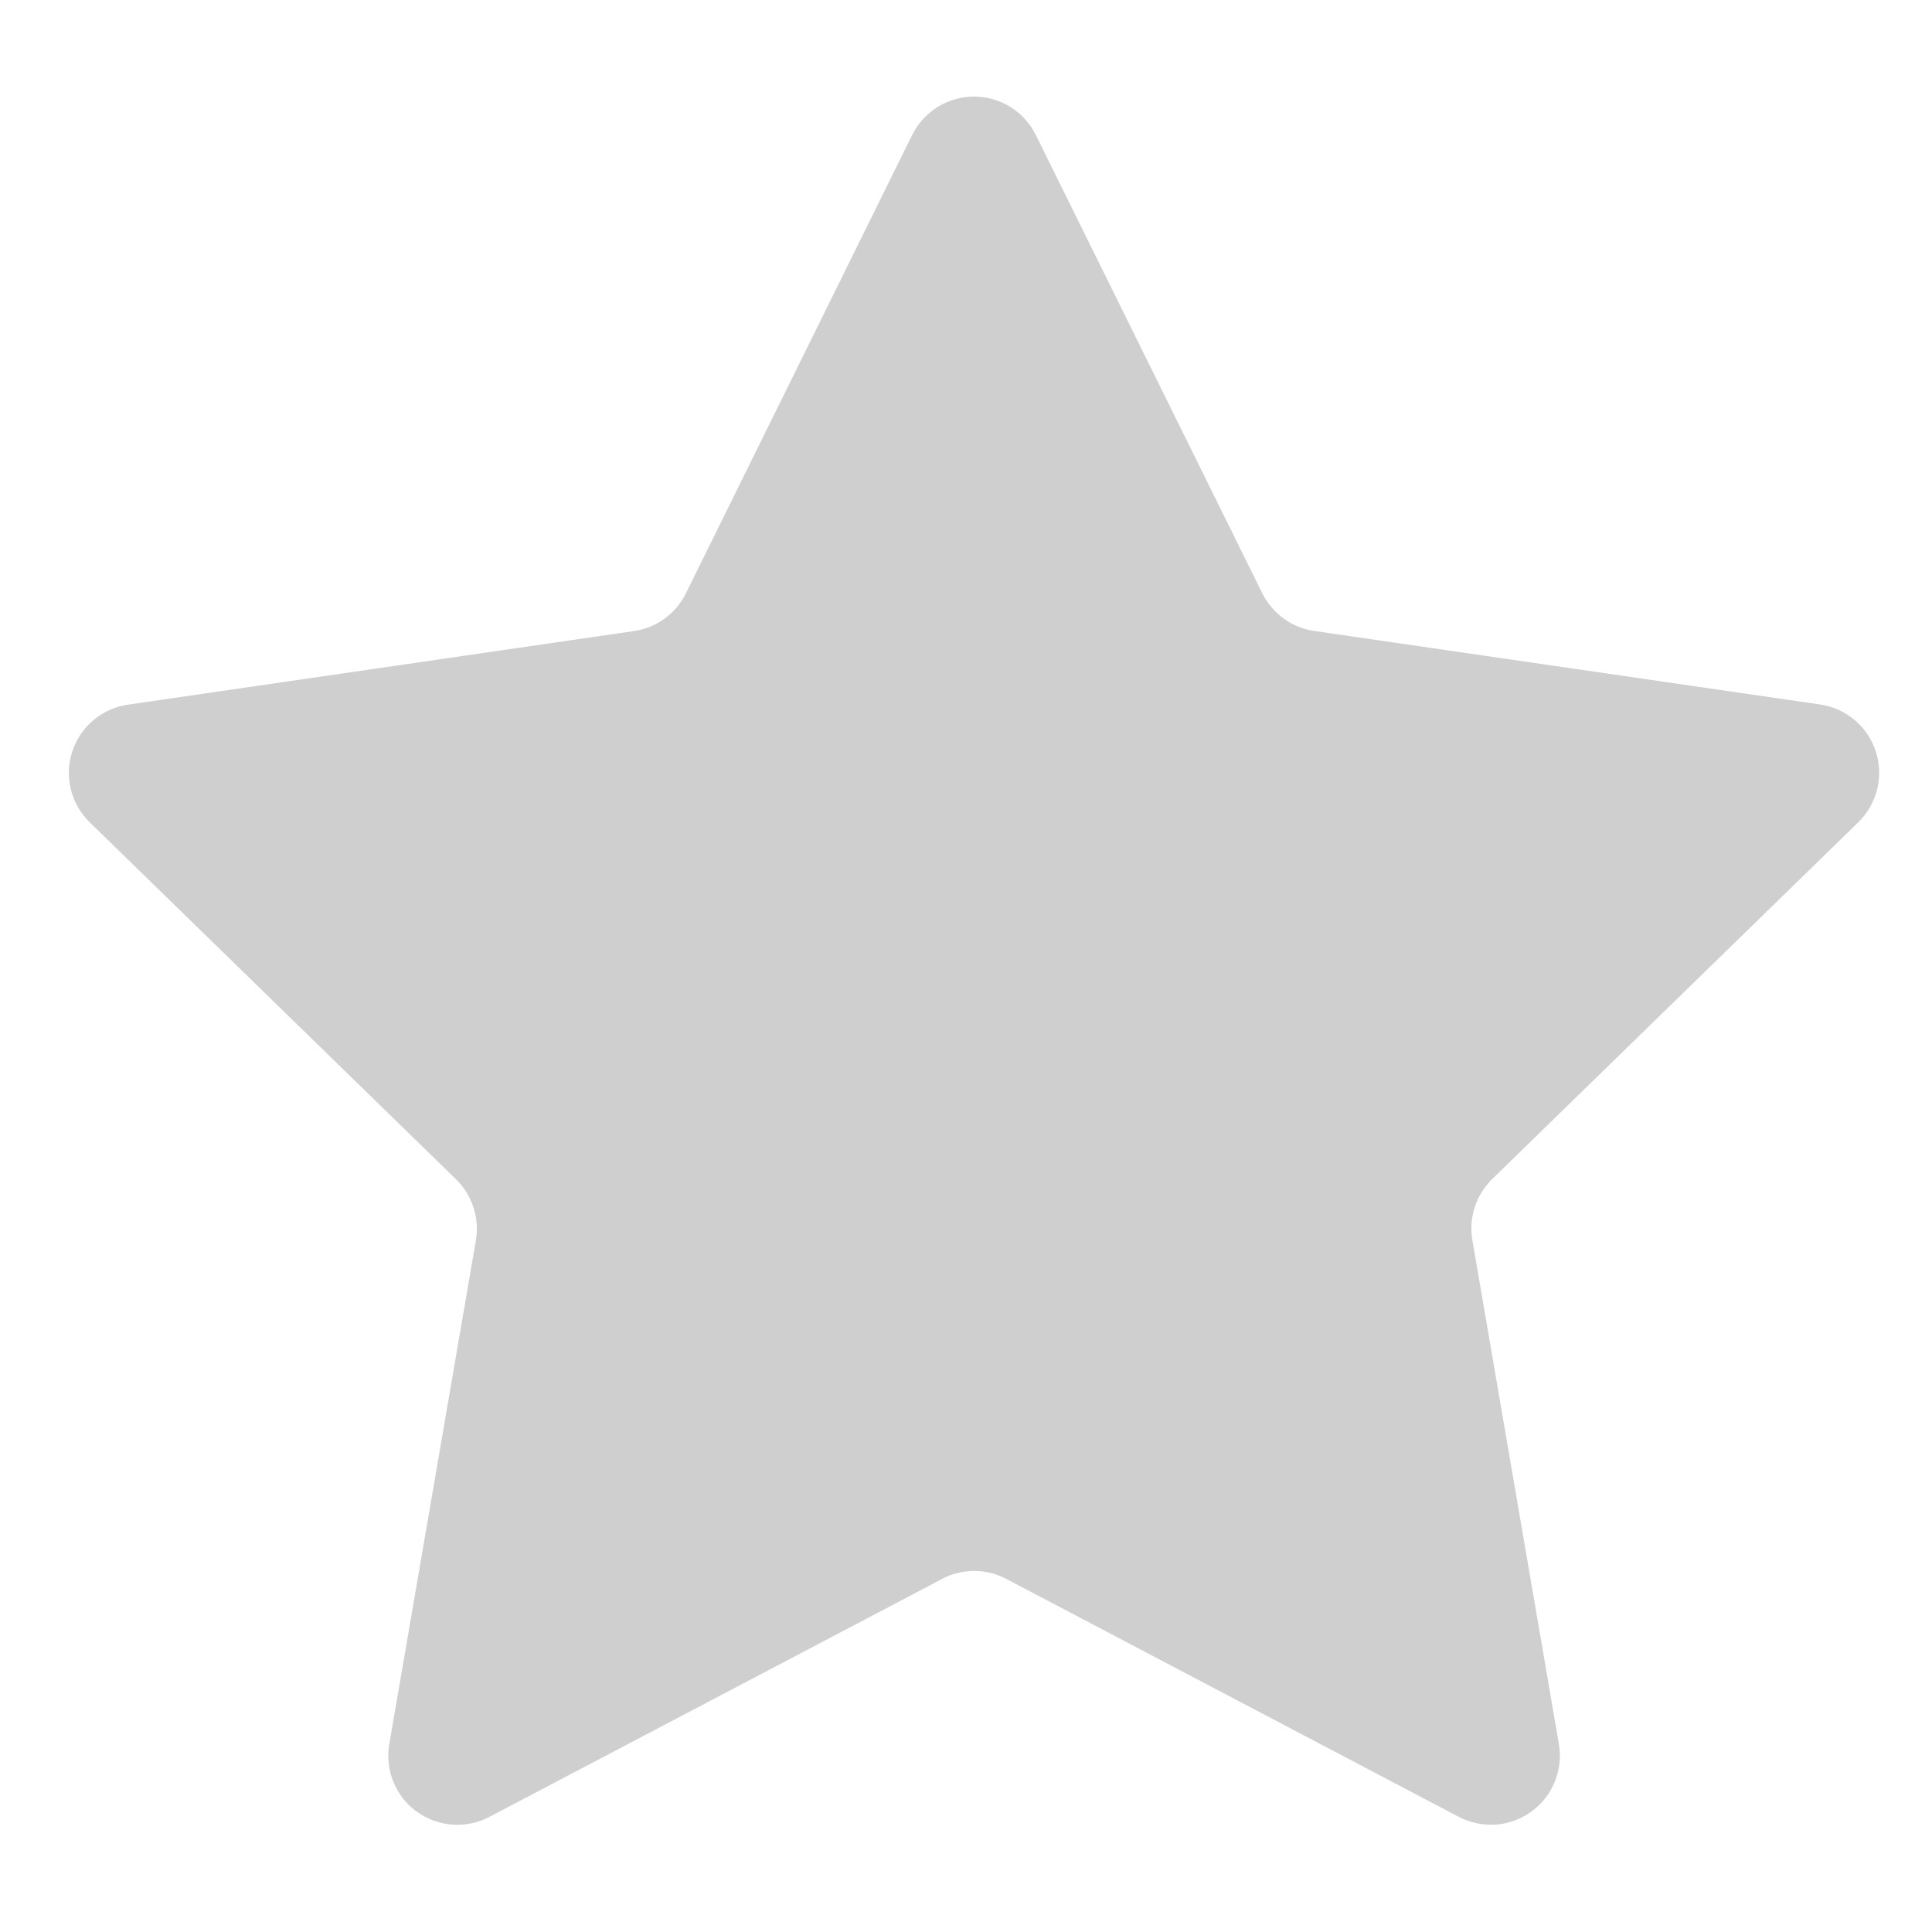 <?xml version="1.0" encoding="utf-8"?>
<svg xmlns="http://www.w3.org/2000/svg" fill="none" height="100%" overflow="visible" preserveAspectRatio="none" style="display: block;" viewBox="0 0 22 22" width="100%">
<g id="Container">
<g id="SVG">
<g id="Clip path group">
<mask height="22" id="mask0_0_7095" maskUnits="userSpaceOnUse" style="mask-type:luminance" width="22" x="0" y="0">
<g id="clip0_3796_102578">
<path d="M22 0H0V22H22V0Z" fill="white" id="Vector"/>
</g>
</mask>
<g mask="url(#mask0_0_7095)">
<g id="Group">
<path d="M10.727 17.98L5.573 20.689C5.443 20.758 5.296 20.788 5.15 20.777C5.004 20.767 4.863 20.715 4.745 20.629C4.626 20.543 4.534 20.425 4.479 20.289C4.424 20.153 4.408 20.004 4.433 19.86L5.419 14.124C5.44 13.998 5.431 13.869 5.391 13.748C5.352 13.627 5.284 13.517 5.192 13.428L1.022 9.364C0.917 9.262 0.842 9.132 0.807 8.99C0.772 8.847 0.777 8.698 0.823 8.559C0.868 8.419 0.951 8.295 1.063 8.201C1.176 8.106 1.312 8.045 1.457 8.024L7.218 7.186C7.344 7.168 7.464 7.12 7.567 7.045C7.67 6.97 7.754 6.871 7.81 6.757L10.387 1.537C10.452 1.406 10.553 1.295 10.677 1.218C10.802 1.141 10.945 1.1 11.091 1.1C11.238 1.1 11.381 1.141 11.506 1.218C11.63 1.295 11.73 1.406 11.795 1.537L14.374 6.756C14.431 6.87 14.514 6.968 14.617 7.043C14.72 7.118 14.839 7.166 14.965 7.185L20.726 8.022C20.871 8.043 21.007 8.104 21.119 8.199C21.232 8.294 21.315 8.418 21.36 8.557C21.405 8.696 21.411 8.846 21.376 8.988C21.34 9.131 21.266 9.26 21.161 9.363L16.992 13.426C16.901 13.515 16.833 13.625 16.793 13.746C16.754 13.867 16.744 13.995 16.766 14.121L17.751 19.858C17.776 20.003 17.76 20.152 17.705 20.288C17.65 20.424 17.558 20.542 17.439 20.628C17.32 20.715 17.18 20.766 17.033 20.777C16.887 20.787 16.74 20.756 16.61 20.688L11.458 17.979C11.345 17.919 11.22 17.889 11.092 17.889C10.965 17.889 10.839 17.919 10.727 17.979V17.98Z" fill="#111111" fill-opacity="0.2" id="Vector_2"/>
</g>
</g>
</g>
</g>
</g>
</svg>
